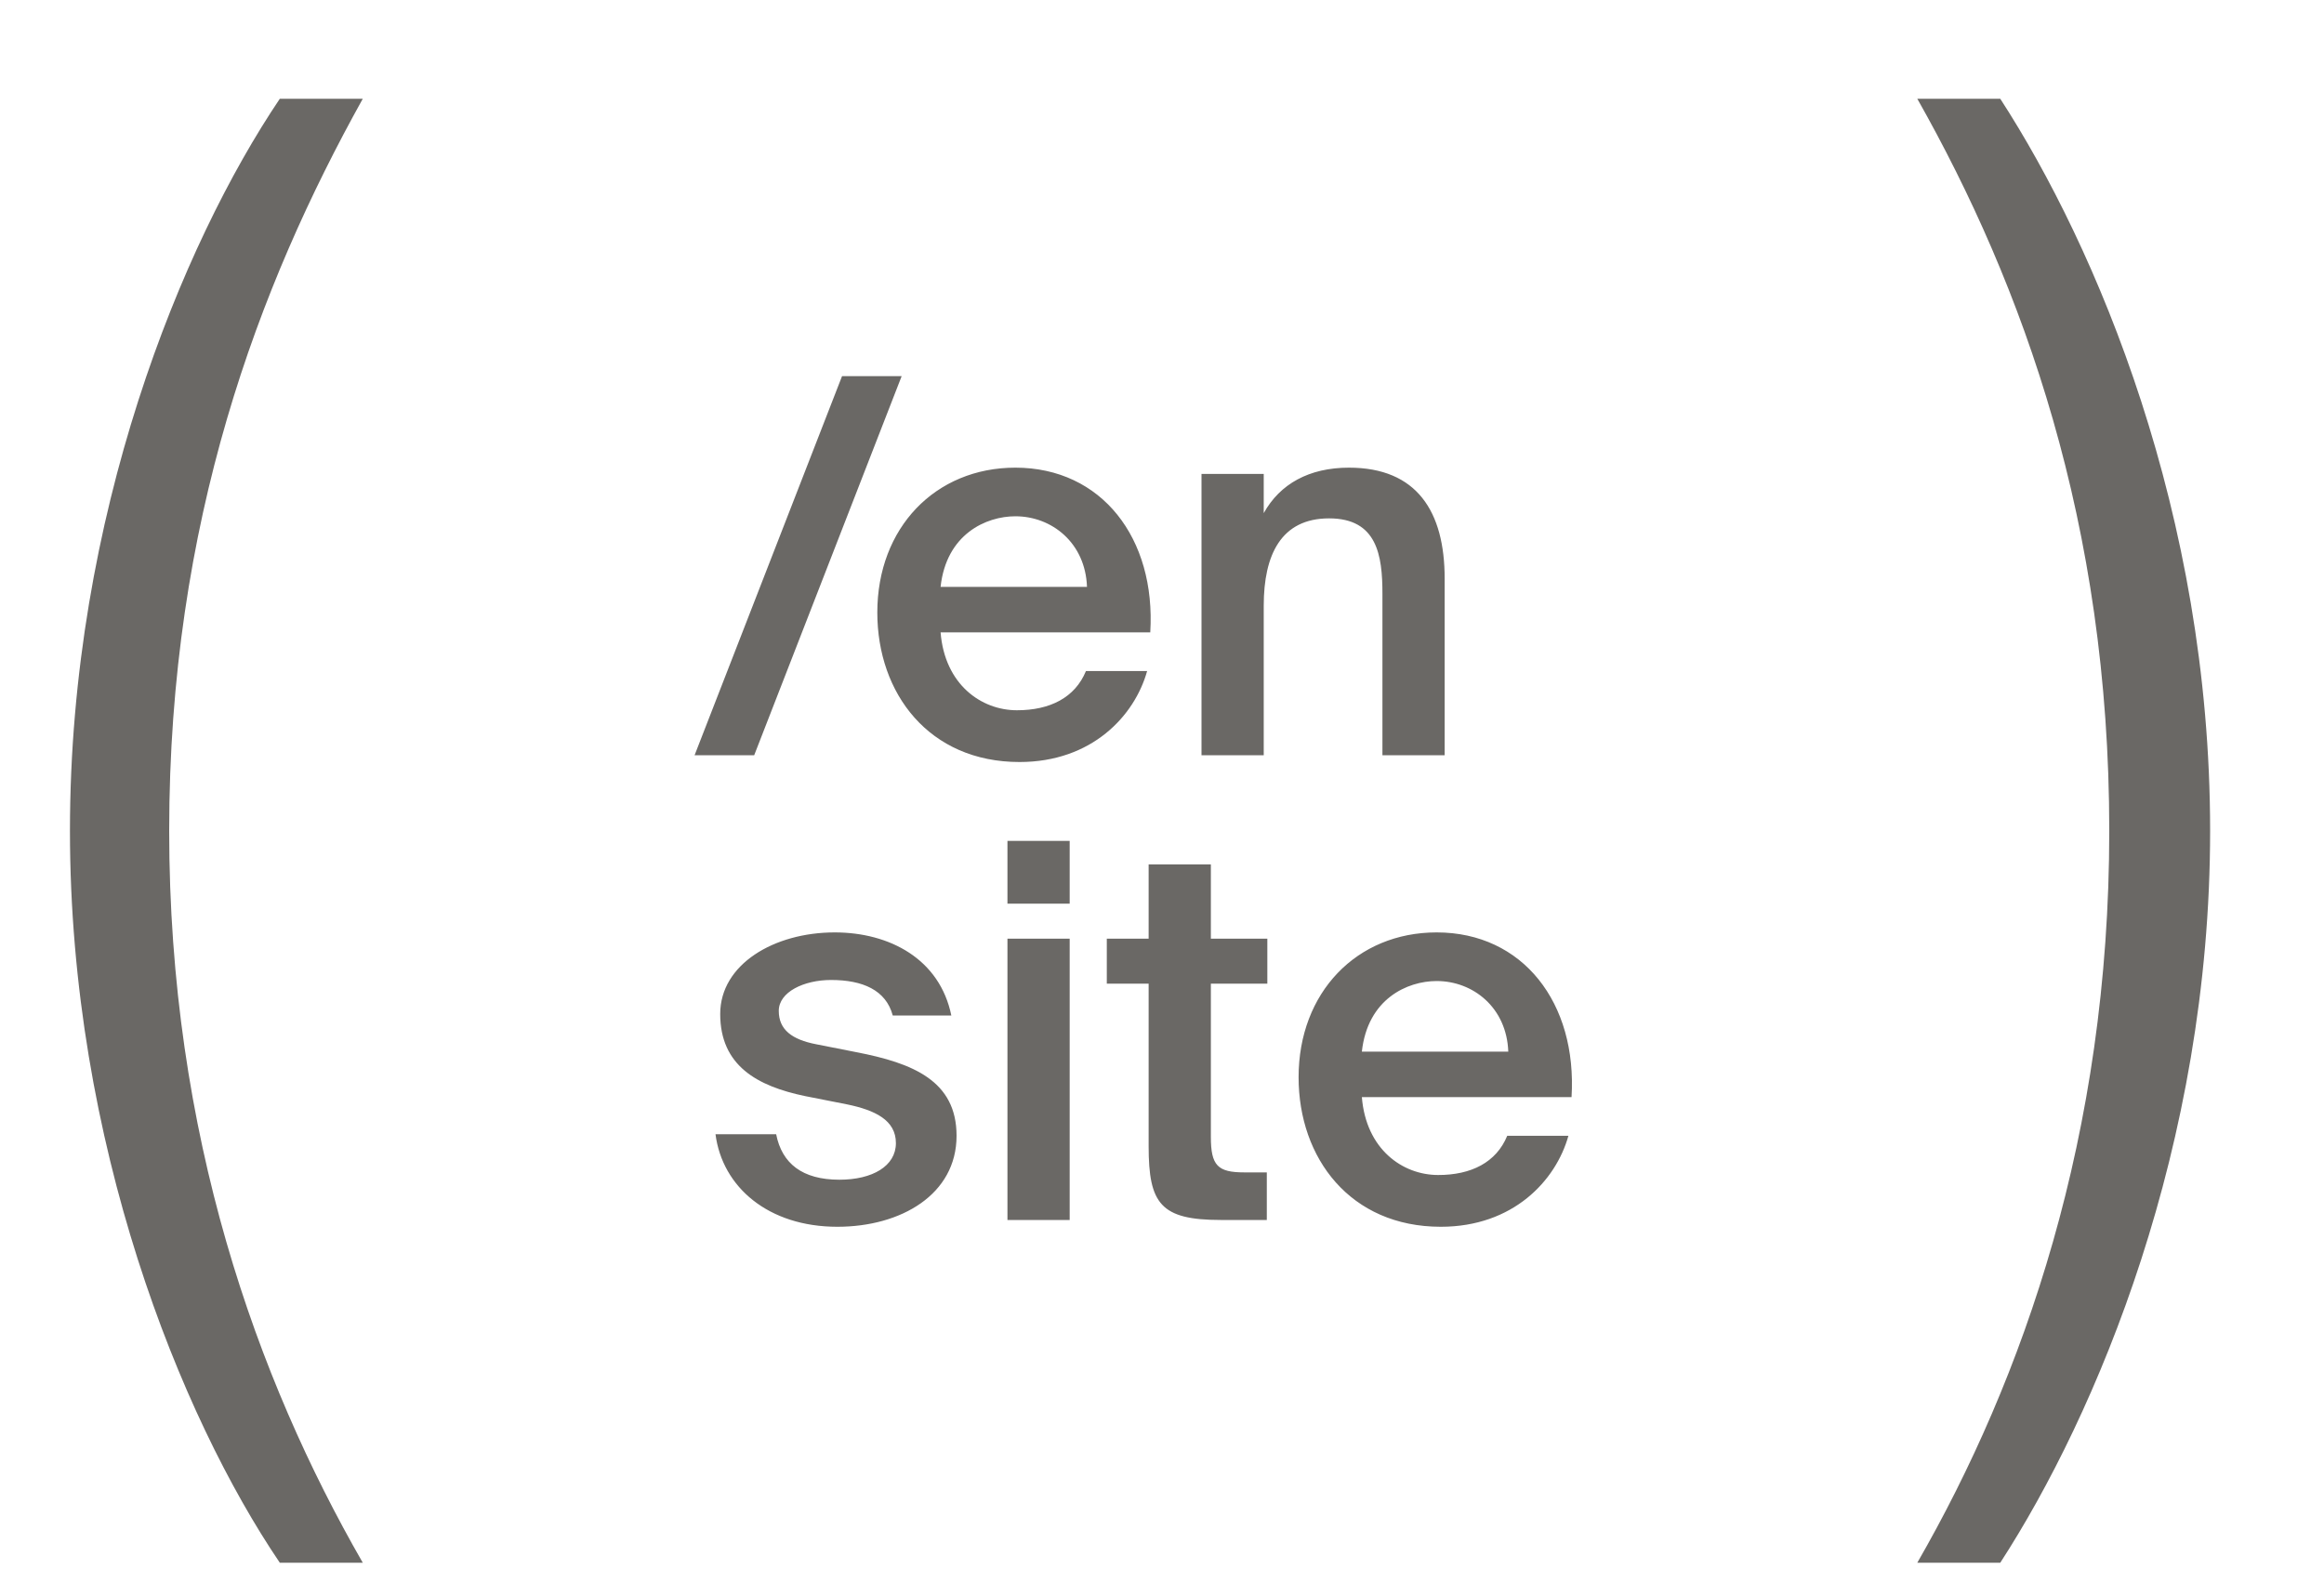 <?xml version="1.0" encoding="UTF-8"?> <svg xmlns="http://www.w3.org/2000/svg" width="40" height="27" viewBox="0 0 40 27" fill="none"><path d="M38.04 14.3C38.04 19.732 36.08 24.352 34.428 26.9H33C34.82 23.736 36.304 19.536 36.304 14.3C36.304 9.008 34.82 4.92 33 1.7H34.428C36.08 4.248 38.04 8.84 38.04 14.3Z" fill="#6A6865"></path><path d="M1.204 14.3C1.204 8.868 3.136 4.192 4.816 1.7H6.244C4.452 4.92 2.912 8.98 2.912 14.3C2.912 19.536 4.424 23.736 6.244 26.9H4.816C3.108 24.38 1.204 19.676 1.204 14.3Z" fill="#6A6865"></path><path d="M12.981 13H11.955L14.493 6.475H15.519L12.981 13ZM19.798 10.885H16.189C16.261 11.785 16.891 12.226 17.503 12.226C18.07 12.226 18.502 12.01 18.691 11.551H19.744C19.528 12.325 18.79 13.117 17.548 13.117C15.991 13.117 15.1 11.938 15.1 10.543C15.1 9.085 16.099 8.05 17.476 8.05C18.961 8.05 19.897 9.265 19.798 10.885ZM17.476 8.887C16.972 8.887 16.288 9.193 16.189 10.102H18.709C18.682 9.346 18.106 8.887 17.476 8.887ZM21.751 8.158V8.833C22.03 8.329 22.534 8.05 23.218 8.05C24.388 8.05 24.865 8.806 24.865 9.958V13H23.794V10.219C23.794 9.562 23.704 8.923 22.876 8.923C22.048 8.923 21.751 9.553 21.751 10.426V13H20.68V8.158H21.751ZM16.374 17.481H15.366C15.249 17.04 14.844 16.869 14.304 16.869C13.836 16.869 13.404 17.076 13.404 17.4C13.404 17.724 13.629 17.895 14.052 17.976L14.736 18.111C15.717 18.3 16.464 18.606 16.464 19.551C16.464 20.559 15.51 21.117 14.412 21.117C13.224 21.117 12.432 20.433 12.315 19.524H13.359C13.458 20.028 13.809 20.307 14.448 20.307C15.015 20.307 15.42 20.073 15.42 19.677C15.42 19.281 15.06 19.11 14.583 19.011L13.854 18.867C13.035 18.696 12.396 18.345 12.396 17.454C12.396 16.599 13.323 16.05 14.367 16.05C15.312 16.05 16.176 16.509 16.374 17.481ZM17.34 14.475H18.411V15.555H17.34V14.475ZM17.34 16.158H18.411V21H17.34V16.158ZM19.77 16.158V14.88H20.841V16.158H21.813V16.932H20.841V19.569C20.841 20.064 20.958 20.181 21.417 20.181H21.804V21H21.012C19.977 21 19.77 20.721 19.77 19.731V16.932H19.05V16.158H19.77ZM27.049 18.885H23.44C23.512 19.785 24.142 20.226 24.754 20.226C25.321 20.226 25.753 20.01 25.942 19.551H26.995C26.779 20.325 26.041 21.117 24.799 21.117C23.242 21.117 22.351 19.938 22.351 18.543C22.351 17.085 23.35 16.05 24.727 16.05C26.212 16.05 27.148 17.265 27.049 18.885ZM24.727 16.887C24.223 16.887 23.539 17.193 23.44 18.102H25.96C25.933 17.346 25.357 16.887 24.727 16.887Z" fill="#6A6865"></path></svg> 